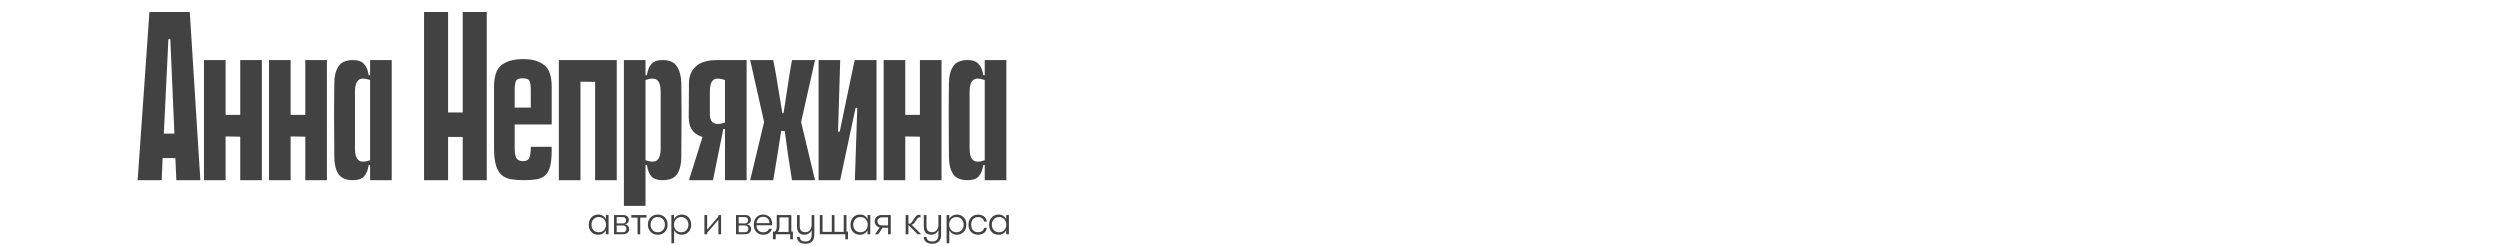 <?xml version="1.0" encoding="UTF-8"?> <svg xmlns="http://www.w3.org/2000/svg" width="1665" height="164" viewBox="0 0 1665 164" fill="none"><path d="M398.504 156.336C396.544 156.336 394.985 155.711 393.828 154.46C392.689 153.191 392.12 151.585 392.12 149.644C392.12 147.703 392.699 146.097 393.856 144.828C395.032 143.54 396.591 142.896 398.532 142.896C399.689 142.896 400.707 143.185 401.584 143.764C402.461 144.324 403.096 145.08 403.488 146.032V143.232H405.308V156H403.488V153.256C403.096 154.171 402.443 154.917 401.528 155.496C400.632 156.056 399.624 156.336 398.504 156.336ZM398.728 154.684C400.221 154.684 401.407 154.199 402.284 153.228C403.161 152.257 403.6 151.063 403.6 149.644C403.6 148.207 403.161 147.003 402.284 146.032C401.407 145.043 400.221 144.548 398.728 144.548C397.291 144.548 396.133 145.033 395.256 146.004C394.379 146.956 393.94 148.169 393.94 149.644C393.94 151.1 394.379 152.304 395.256 153.256C396.133 154.208 397.291 154.684 398.728 154.684ZM408.943 143.232H415.103C416.372 143.232 417.315 143.559 417.931 144.212C418.547 144.865 418.855 145.64 418.855 146.536C418.855 147.264 418.594 147.899 418.071 148.44C417.567 148.981 416.914 149.308 416.111 149.42C416.932 149.457 417.623 149.784 418.183 150.4C418.743 150.997 419.023 151.725 419.023 152.584C419.023 153.48 418.687 154.273 418.015 154.964C417.343 155.655 416.344 156 415.019 156H408.943V143.232ZM415.019 148.804C415.598 148.804 416.074 148.599 416.447 148.188C416.839 147.759 417.035 147.255 417.035 146.676C417.035 146.097 416.839 145.603 416.447 145.192C416.055 144.781 415.56 144.576 414.963 144.576H410.707V148.804H415.019ZM410.707 150.148V154.656H415.047C415.644 154.656 416.148 154.441 416.559 154.012C416.988 153.583 417.203 153.069 417.203 152.472C417.203 151.837 416.998 151.296 416.587 150.848C416.176 150.381 415.672 150.148 415.075 150.148H410.707ZM430.567 143.232V144.94H426.395V156H424.603V144.94H420.459V143.232H430.567ZM442.831 154.404C441.636 155.692 440.049 156.336 438.071 156.336C436.092 156.336 434.496 155.692 433.283 154.404C432.088 153.116 431.491 151.52 431.491 149.616C431.491 147.712 432.088 146.116 433.283 144.828C434.496 143.54 436.092 142.896 438.071 142.896C440.049 142.896 441.636 143.54 442.831 144.828C444.025 146.097 444.623 147.693 444.623 149.616C444.623 151.52 444.025 153.116 442.831 154.404ZM434.599 153.228C435.476 154.199 436.633 154.684 438.071 154.684C439.508 154.684 440.656 154.199 441.515 153.228C442.392 152.257 442.831 151.053 442.831 149.616C442.831 148.16 442.401 146.956 441.543 146.004C440.684 145.033 439.527 144.548 438.071 144.548C436.615 144.548 435.457 145.033 434.599 146.004C433.74 146.956 433.311 148.16 433.311 149.616C433.311 151.053 433.74 152.257 434.599 153.228ZM454.054 142.896C455.883 142.896 457.386 143.531 458.562 144.8C459.738 146.051 460.326 147.665 460.326 149.644C460.326 151.585 459.728 153.191 458.534 154.46C457.339 155.711 455.818 156.336 453.97 156.336C452.85 156.336 451.842 156.056 450.946 155.496C450.05 154.936 449.387 154.189 448.958 153.256V162.02H447.166V156H447.138V143.232H448.958V146.032C449.368 145.061 450.031 144.296 450.946 143.736C451.86 143.176 452.896 142.896 454.054 142.896ZM453.746 154.684C455.127 154.684 456.266 154.208 457.162 153.256C458.058 152.304 458.506 151.1 458.506 149.644C458.506 148.169 458.058 146.956 457.162 146.004C456.266 145.033 455.127 144.548 453.746 144.548C452.327 144.548 451.151 145.024 450.218 145.976C449.303 146.928 448.846 148.151 448.846 149.644C448.846 151.1 449.303 152.304 450.218 153.256C451.151 154.208 452.327 154.684 453.746 154.684ZM478.433 146.368L470.957 155.048V156H469.137V143.232H470.957V152.948L478.433 144.24V143.232H480.253V156H478.433V146.368ZM490.18 143.232H496.34C497.609 143.232 498.552 143.559 499.168 144.212C499.784 144.865 500.092 145.64 500.092 146.536C500.092 147.264 499.831 147.899 499.308 148.44C498.804 148.981 498.151 149.308 497.348 149.42C498.169 149.457 498.86 149.784 499.42 150.4C499.98 150.997 500.26 151.725 500.26 152.584C500.26 153.48 499.924 154.273 499.252 154.964C498.58 155.655 497.581 156 496.256 156H490.18V143.232ZM496.256 148.804C496.835 148.804 497.311 148.599 497.684 148.188C498.076 147.759 498.272 147.255 498.272 146.676C498.272 146.097 498.076 145.603 497.684 145.192C497.292 144.781 496.797 144.576 496.2 144.576H491.944V148.804H496.256ZM491.944 150.148V154.656H496.284C496.881 154.656 497.385 154.441 497.796 154.012C498.225 153.583 498.44 153.069 498.44 152.472C498.44 151.837 498.235 151.296 497.824 150.848C497.413 150.381 496.909 150.148 496.312 150.148H491.944ZM514.209 148.832C514.209 149.317 514.19 149.719 514.153 150.036H503.849C503.849 151.455 504.25 152.593 505.053 153.452C505.874 154.292 506.966 154.712 508.329 154.712C509.281 154.712 510.093 154.507 510.765 154.096C511.455 153.685 511.941 153.116 512.221 152.388H514.041C513.798 153.564 513.145 154.516 512.081 155.244C511.035 155.972 509.794 156.336 508.357 156.336C506.434 156.336 504.894 155.729 503.737 154.516C502.598 153.284 502.029 151.641 502.029 149.588C502.029 147.572 502.598 145.957 503.737 144.744C504.875 143.512 506.378 142.896 508.245 142.896C510.018 142.896 511.455 143.456 512.557 144.576C513.658 145.677 514.209 147.096 514.209 148.832ZM503.849 148.608H512.445C512.426 147.339 512.043 146.321 511.297 145.556C510.55 144.772 509.523 144.38 508.217 144.38C506.966 144.38 505.949 144.772 505.165 145.556C504.381 146.321 503.942 147.339 503.849 148.608ZM527.029 154.264H528.065V159.36H526.273V156H516.641V159.36H514.765V154.264H515.969C516.865 153.872 517.313 152.649 517.313 150.596V143.232H527.029V154.264ZM518.125 154.46H525.209V144.772H519.133V150.54C519.133 152.201 518.797 153.508 518.125 154.46ZM540.549 143.232H542.341V156.42C542.341 158.492 541.744 160.041 540.549 161.068C539.541 161.927 538.197 162.356 536.517 162.356C534.688 162.356 533.26 161.927 532.233 161.068C531.3 160.265 530.824 159.173 530.805 157.792H532.625C532.719 159.808 534.007 160.816 536.489 160.816C539.196 160.816 540.549 159.313 540.549 156.308V153.172C540.176 154.105 539.579 154.861 538.757 155.44C537.936 156.019 536.947 156.308 535.789 156.308C532.467 156.308 530.805 154.423 530.805 150.652V143.232H532.597V150.316C532.597 151.735 532.877 152.817 533.437 153.564C534.016 154.292 534.987 154.656 536.349 154.656C537.693 154.656 538.729 154.171 539.457 153.2C540.185 152.229 540.549 151.081 540.549 149.756V143.232ZM563.744 154.264H564.78V159.36H562.988V156H545.992V143.232H547.812V154.432H553.972V143.232H555.764V154.432H561.924V143.232H563.744V154.264ZM572.811 156.336C570.851 156.336 569.292 155.711 568.135 154.46C566.996 153.191 566.427 151.585 566.427 149.644C566.427 147.703 567.005 146.097 568.163 144.828C569.339 143.54 570.897 142.896 572.839 142.896C573.996 142.896 575.013 143.185 575.891 143.764C576.768 144.324 577.403 145.08 577.795 146.032V143.232H579.615V156H577.795V153.256C577.403 154.171 576.749 154.917 575.835 155.496C574.939 156.056 573.931 156.336 572.811 156.336ZM573.035 154.684C574.528 154.684 575.713 154.199 576.591 153.228C577.468 152.257 577.907 151.063 577.907 149.644C577.907 148.207 577.468 147.003 576.591 146.032C575.713 145.043 574.528 144.548 573.035 144.548C571.597 144.548 570.44 145.033 569.563 146.004C568.685 146.956 568.247 148.169 568.247 149.644C568.247 151.1 568.685 152.304 569.563 153.256C570.44 154.208 571.597 154.684 573.035 154.684ZM582.746 156L585.91 151.464C584.958 151.315 584.155 150.848 583.502 150.064C582.867 149.28 582.55 148.412 582.55 147.46C582.55 146.284 582.96 145.285 583.782 144.464C584.603 143.643 585.658 143.232 586.946 143.232H593.246V156H591.454V151.66H587.786L584.874 156H582.746ZM587.282 150.12H591.454V144.744H587.282C586.423 144.744 585.723 145.015 585.182 145.556C584.659 146.079 584.398 146.713 584.398 147.46C584.398 148.188 584.659 148.813 585.182 149.336C585.723 149.859 586.423 150.12 587.282 150.12ZM613.447 156H611.151L604.991 149.812V156H603.171V143.232H604.991V148.972H605.663C606.335 148.972 606.951 148.515 607.511 147.6L609.415 144.828C609.863 144.193 610.255 143.745 610.591 143.484C610.946 143.223 611.412 143.092 611.991 143.092H613.027V144.744H612.383C611.991 144.744 611.683 144.837 611.459 145.024C611.235 145.192 610.974 145.509 610.675 145.976L609.359 147.908C608.967 148.505 608.612 148.925 608.295 149.168C607.978 149.392 607.586 149.504 607.119 149.504H607.007L613.447 156ZM624.978 143.232H626.77V156.42C626.77 158.492 626.173 160.041 624.978 161.068C623.97 161.927 622.626 162.356 620.946 162.356C619.117 162.356 617.689 161.927 616.662 161.068C615.729 160.265 615.253 159.173 615.234 157.792H617.054C617.147 159.808 618.435 160.816 620.918 160.816C623.625 160.816 624.978 159.313 624.978 156.308V153.172C624.605 154.105 624.007 154.861 623.186 155.44C622.365 156.019 621.375 156.308 620.218 156.308C616.895 156.308 615.234 154.423 615.234 150.652V143.232H617.026V150.316C617.026 151.735 617.306 152.817 617.866 153.564C618.445 154.292 619.415 154.656 620.778 154.656C622.122 154.656 623.158 154.171 623.886 153.2C624.614 152.229 624.978 151.081 624.978 149.756V143.232ZM637.337 142.896C639.166 142.896 640.669 143.531 641.845 144.8C643.021 146.051 643.609 147.665 643.609 149.644C643.609 151.585 643.011 153.191 641.817 154.46C640.622 155.711 639.101 156.336 637.253 156.336C636.133 156.336 635.125 156.056 634.229 155.496C633.333 154.936 632.67 154.189 632.241 153.256V162.02H630.449V156H630.421V143.232H632.241V146.032C632.651 145.061 633.314 144.296 634.229 143.736C635.143 143.176 636.179 142.896 637.337 142.896ZM637.029 154.684C638.41 154.684 639.549 154.208 640.445 153.256C641.341 152.304 641.789 151.1 641.789 149.644C641.789 148.169 641.341 146.956 640.445 146.004C639.549 145.033 638.41 144.548 637.029 144.548C635.61 144.548 634.434 145.024 633.501 145.976C632.586 146.928 632.129 148.151 632.129 149.644C632.129 151.1 632.586 152.304 633.501 153.256C634.434 154.208 635.61 154.684 637.029 154.684ZM651.36 156.308C649.437 156.308 647.897 155.692 646.74 154.46C645.582 153.228 645.004 151.613 645.004 149.616C645.004 147.619 645.582 146.013 646.74 144.8C647.897 143.568 649.437 142.952 651.36 142.952C653.021 142.952 654.374 143.372 655.42 144.212C656.465 145.033 657.062 146.153 657.212 147.572H655.392C655.224 146.601 654.785 145.864 654.076 145.36C653.385 144.837 652.47 144.576 651.332 144.576C649.95 144.576 648.849 145.033 648.028 145.948C647.225 146.844 646.824 148.067 646.824 149.616C646.824 151.165 647.225 152.397 648.028 153.312C648.849 154.208 649.95 154.656 651.332 154.656C652.47 154.656 653.385 154.413 654.076 153.928C654.785 153.424 655.224 152.696 655.392 151.744H657.212C657.062 153.144 656.465 154.255 655.42 155.076C654.374 155.897 653.021 156.308 651.36 156.308ZM665.122 156.336C663.162 156.336 661.603 155.711 660.446 154.46C659.307 153.191 658.738 151.585 658.738 149.644C658.738 147.703 659.317 146.097 660.474 144.828C661.65 143.54 663.209 142.896 665.15 142.896C666.307 142.896 667.325 143.185 668.202 143.764C669.079 144.324 669.714 145.08 670.106 146.032V143.232H671.926V156H670.106V153.256C669.714 154.171 669.061 154.917 668.146 155.496C667.25 156.056 666.242 156.336 665.122 156.336ZM665.346 154.684C666.839 154.684 668.025 154.199 668.902 153.228C669.779 152.257 670.218 151.063 670.218 149.644C670.218 148.207 669.779 147.003 668.902 146.032C668.025 145.043 666.839 144.548 665.346 144.548C663.909 144.548 662.751 145.033 661.874 146.004C660.997 146.956 660.558 148.169 660.558 149.644C660.558 151.1 660.997 152.304 661.874 153.256C662.751 154.208 663.909 154.684 665.346 154.684Z" fill="#424242"></path><path d="M133.435 120H117.435L116.795 105.28H108.315L107.675 120H91.675L99.515 8H126.395L133.435 120ZM116.155 88.96L113.435 26.08H112.155L109.115 88.96H116.155ZM159.998 40H174.398V120H159.998V40ZM135.838 40H150.238V120H135.838V40ZM171.038 91.2L140.638 90.72V76.48H171.038V91.2ZM203.323 40H217.723V120H203.323V40ZM179.163 40H193.563V120H179.163V40ZM214.363 91.2L183.963 90.72V76.48H214.363V91.2ZM246.488 109.92H245.528C245.101 113.12 244.088 115.627 242.488 117.44C240.994 119.147 238.541 120 235.128 120C230.434 120 227.181 118.613 225.368 115.84C223.554 112.96 222.648 109.173 222.648 104.48L222.488 75.52V72.96L222.648 55.52C222.648 50.827 223.554 47.093 225.368 44.32C227.181 41.44 230.434 40 235.128 40C238.541 40 240.994 40.907 242.488 42.72C244.088 44.427 245.101 46.88 245.528 50.08H246.488V40H260.888V120H246.488V109.92ZM246.488 53.28C242.754 52 240.141 52.053 238.648 53.44C237.154 54.827 236.408 57.333 236.408 60.96V99.04C236.408 102.667 237.154 105.173 238.648 106.56C240.141 107.947 242.754 108 246.488 106.72V53.28ZM308.179 8H324.179V120H308.179V8ZM282.419 8H298.419V120H282.419V8ZM319.219 91.2H288.819V74.88H319.219V91.2ZM348.385 107.36C350.625 107.253 352.012 106.507 352.545 105.12C353.185 103.627 353.505 101.173 353.505 97.76H367.425V100.16C367.425 104.427 367.105 107.893 366.465 110.56C365.825 113.12 364.758 115.147 363.265 116.64C361.878 118.027 359.958 118.933 357.505 119.36C355.158 119.787 352.278 120 348.865 120C345.665 120 342.785 119.787 340.225 119.36C337.772 118.933 335.692 117.973 333.985 116.48C332.385 114.987 331.158 112.853 330.305 110.08C329.452 107.2 329.025 103.36 329.025 98.56V57.76C329.025 50.72 330.678 45.92 333.985 43.36C337.398 40.693 342.198 39.36 348.385 39.36C354.465 39.36 359.158 40.693 362.465 43.36C365.772 45.92 367.425 50.72 367.425 57.76V82.88H342.785V98.24C342.785 101.653 343.158 104 343.905 105.28C344.652 106.56 346.145 107.253 348.385 107.36ZM353.505 71.68V60C353.505 57.227 353.238 55.253 352.705 54.08C352.172 52.8 350.625 52.16 348.065 52.16C345.612 52.16 344.118 52.8 343.585 54.08C343.052 55.36 342.785 57.333 342.785 60V71.68H353.505ZM396.354 40H410.754V120H396.354V40ZM372.194 40H386.594V120H372.194V40ZM407.394 54.72L376.994 54.24V40H407.394V54.72ZM415.519 137.12V40H429.919V50.08H430.879C431.305 46.88 432.265 44.427 433.759 42.72C435.359 40.907 437.865 40 441.279 40C445.972 40 449.172 41.44 450.879 44.32C452.692 47.093 453.652 50.827 453.759 55.52L453.919 72.96V75.52L453.759 104.48C453.759 109.173 452.852 112.96 451.039 115.84C449.225 118.613 445.972 120 441.279 120C437.865 120 435.359 119.147 433.759 117.44C432.265 115.627 431.305 113.12 430.879 109.92H429.919V137.12H415.519ZM429.919 106.72C433.652 108 436.265 107.947 437.759 106.56C439.252 105.173 439.999 102.667 439.999 99.04V60.96C439.999 57.333 439.252 54.827 437.759 53.44C436.265 52.053 433.652 52 429.919 53.28V106.72ZM482.848 88.96V85.92H481.888C481.461 85.92 481.141 86.187 480.928 86.72C480.821 87.253 480.554 87.893 480.128 88.64C479.701 89.28 478.954 89.92 477.888 90.56C476.821 91.093 475.168 91.467 472.928 91.68C471.754 91.787 470.421 91.733 468.928 91.52C467.541 91.2 466.261 90.72 465.088 90.08C463.274 89.227 461.781 87.893 460.608 86.08C459.434 84.16 458.794 81.6 458.688 78.4L458.848 55.52C458.848 50.72 460.394 46.933 463.488 44.16C466.581 41.387 471.328 40 477.728 40H497.248V120H482.848V88.96ZM482.848 53.28C479.008 52 476.341 52.053 474.848 53.44C473.461 54.827 472.768 57.333 472.768 60.96V76.32C472.768 77.067 472.874 77.92 473.088 78.88C473.301 79.733 473.728 80.533 474.368 81.28C475.114 81.92 476.128 82.347 477.408 82.56C478.794 82.667 480.608 82.347 482.848 81.6V53.28ZM470.688 82.24L481.728 85.92L474.848 120H458.848L470.688 82.24ZM508.893 81.28L499.613 40H514.973L516.733 49.28L521.053 75.36H521.853L525.853 49.28L527.453 40H542.813L533.533 81.28L542.813 120H527.453L524.733 102.56L522.653 87.2H520.253L517.853 102.72L514.973 120H499.613L508.893 81.28ZM570.941 71.84H569.821L559.581 119.84V120H545.181V40H559.581L558.141 87.68H559.261L569.181 40L569.341 41.92V40H583.741V120H569.341L570.941 71.84ZM612.666 40H627.066V120H612.666V40ZM588.506 40H602.906V120H588.506V40ZM623.706 91.2L593.306 90.72V76.48H623.706V91.2ZM655.831 109.92H654.871C654.445 113.12 653.431 115.627 651.831 117.44C650.338 119.147 647.885 120 644.471 120C639.778 120 636.525 118.613 634.711 115.84C632.898 112.96 631.991 109.173 631.991 104.48L631.831 75.52V72.96L631.991 55.52C631.991 50.827 632.898 47.093 634.711 44.32C636.525 41.44 639.778 40 644.471 40C647.885 40 650.338 40.907 651.831 42.72C653.431 44.427 654.445 46.88 654.871 50.08H655.831V40H670.231V120H655.831V109.92ZM655.831 53.28C652.098 52 649.485 52.053 647.991 53.44C646.498 54.827 645.751 57.333 645.751 60.96V99.04C645.751 102.667 646.498 105.173 647.991 106.56C649.485 107.947 652.098 108 655.831 106.72V53.28Z" fill="#424242"></path></svg> 
